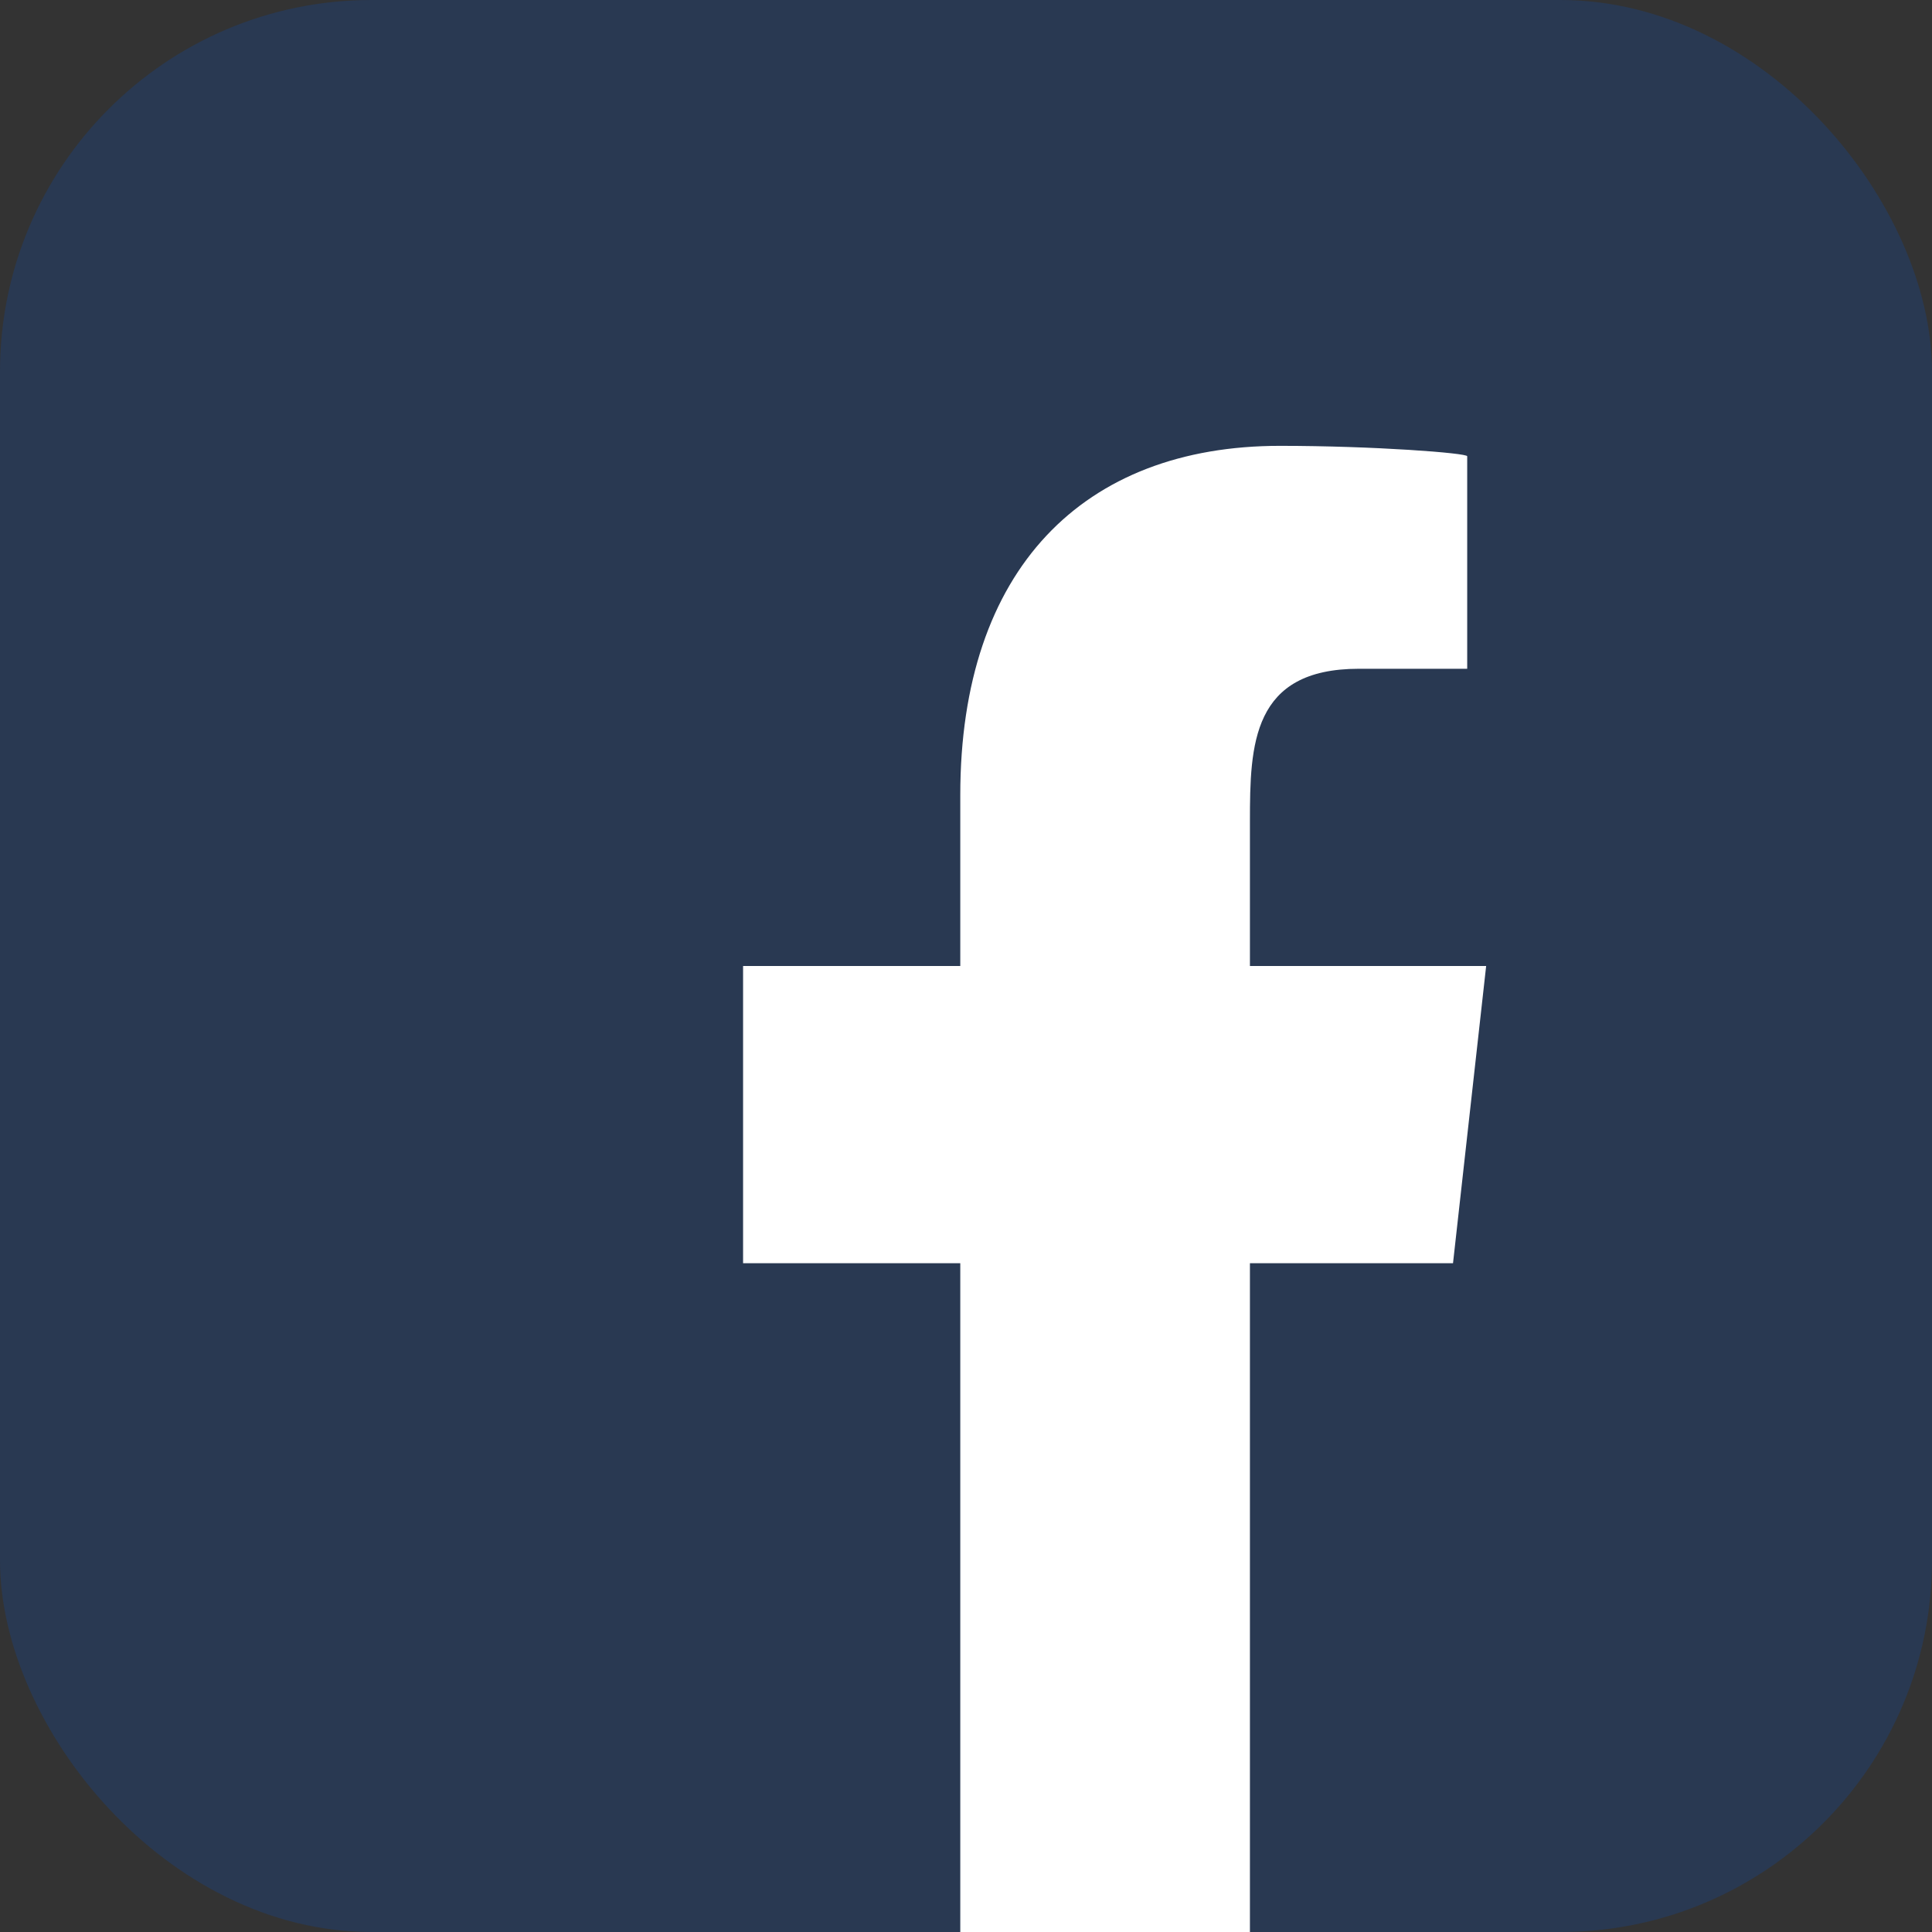 <svg xmlns="http://www.w3.org/2000/svg" width="26" height="26" viewBox="0 0 26 26"><rect x="0" y="0" width="26" height="26" fill="#333333" stroke="none"/><g fill="none" fill-rule="evenodd"><rect width="26" height="26" fill="#0053CE" fill-opacity=".2" rx="5"/><path fill="#FFF" d="M16.821 26v-9h2.733L20 13h-3.179v-1.948c0-1.03.027-2.052 1.466-2.052h1.458V6.14c0-.043-1.253-.14-2.52-.14-2.645 0-4.302 1.657-4.302 4.7V13H10v4h2.923v9h3.898z"/></g></svg>